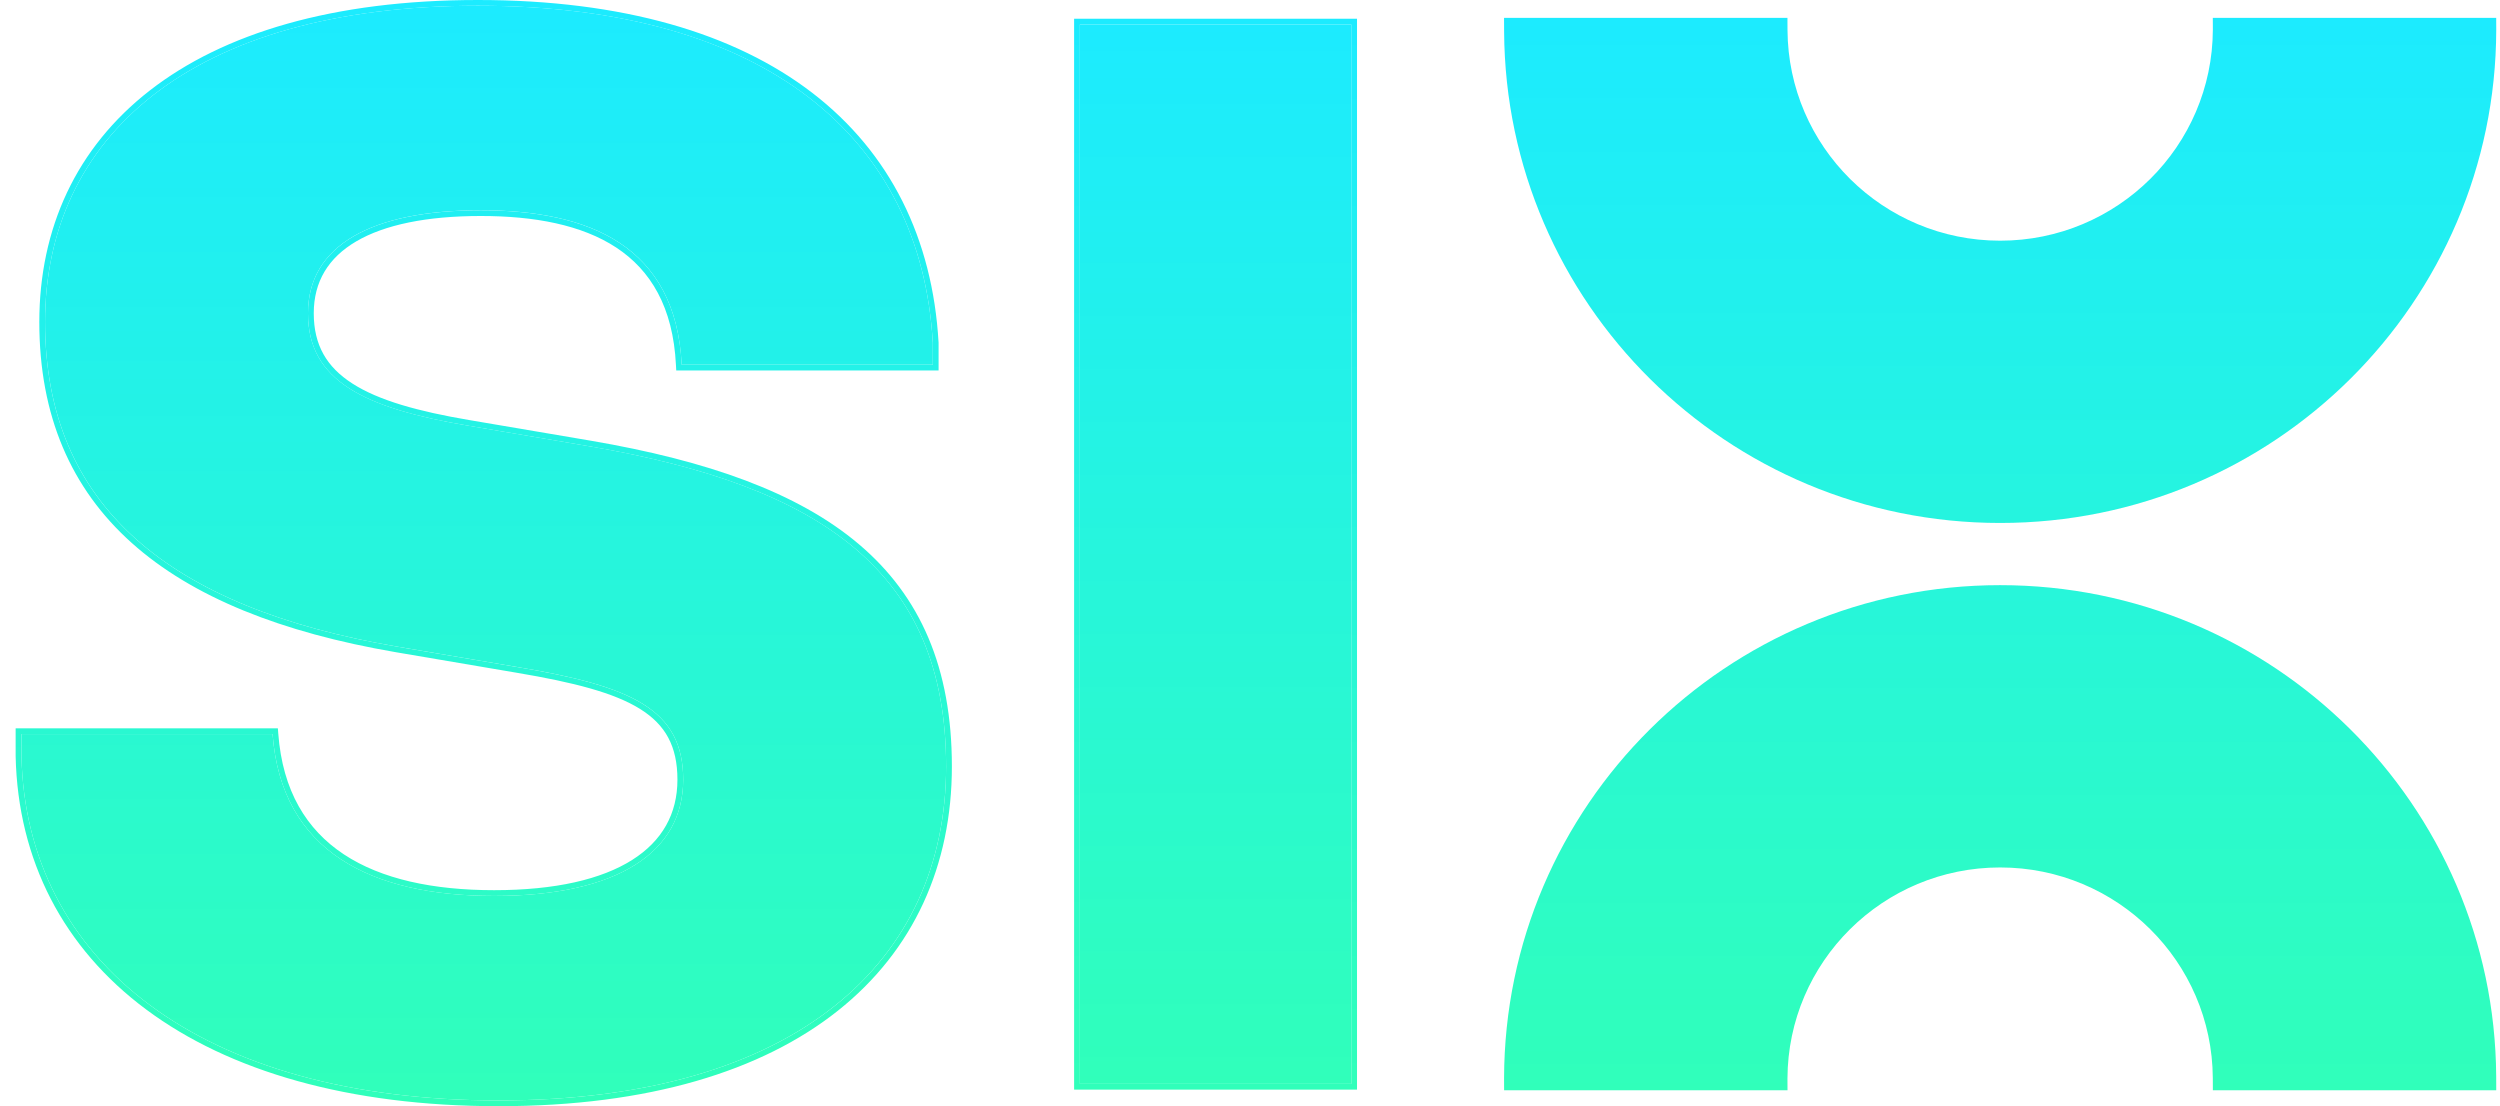 <svg xmlns="http://www.w3.org/2000/svg" width="113" height="50" fill="none"><path fill="url(#a)" d="M2.037 14.557C2.037 6.244 8.58.258 21.599.258c13.02 0 20.03 5.986 20.564 15.23v.998h-11.35c-.267-5.387-4.206-6.983-9.08-6.983-4.94 0-7.812 1.596-7.812 4.655 0 3.06 2.537 4.29 7.278 5.088l5.475.931c10.482 1.796 16.09 5.687 16.09 14.466S36.021 49.74 22.534 49.74 1.17 43.422.97 34.177v-.998h11.35c.4 5.321 4.473 7.316 10.015 7.316 5.608 0 8.546-1.995 8.546-5.254 0-3.192-2.337-4.223-7.478-5.088l-5.475-.93C7.645 27.46 2.037 22.87 2.037 14.556z"/><path fill="url(#b)" fill-rule="evenodd" d="M42.424 15.482v1.264H30.566l-.013-.246c-.13-2.623-1.147-4.288-2.696-5.309-1.565-1.031-3.708-1.428-6.124-1.428-2.45 0-4.349.397-5.627 1.145-1.262.738-1.924 1.82-1.924 3.251 0 .728.15 1.334.437 1.848.287.514.72.95 1.305 1.326 1.179.76 2.953 1.26 5.318 1.659l5.476.93c5.256.901 9.335 2.333 12.1 4.673 2.78 2.351 4.207 5.596 4.207 10.049 0 4.46-1.717 8.313-5.156 11.043C34.437 48.412 29.315 50 22.534 50c-6.78 0-12.182-1.588-15.92-4.366C2.867 42.85.81 38.886.707 34.184V32.92H12.56l.018.24c.195 2.588 1.277 4.341 2.964 5.457 1.701 1.124 4.046 1.619 6.792 1.619 2.78 0 4.86-.495 6.237-1.365 1.363-.86 2.049-2.092 2.049-3.63 0-.766-.14-1.385-.415-1.898-.274-.512-.692-.936-1.274-1.299-1.178-.734-3-1.202-5.572-1.635l-5.476-.931c-5.165-.886-9.192-2.486-11.93-4.939-2.749-2.461-4.176-5.76-4.176-9.982 0-4.23 1.668-7.883 4.999-10.471C10.099 1.504 15.053 0 21.599 0c6.547 0 11.617 1.505 15.123 4.202 3.513 2.703 5.43 6.584 5.701 11.273v.007zM17.927 29.223c-10.282-1.762-15.89-6.351-15.89-14.665C2.037 6.245 8.58.26 21.599.26c13.02 0 20.03 5.986 20.564 15.23v.998h-11.35c-.267-5.387-4.206-6.983-9.08-6.983-4.94 0-7.812 1.596-7.812 4.655 0 3.06 2.538 4.29 7.278 5.088l5.475.931c10.482 1.796 16.09 5.687 16.09 14.466S36.021 49.74 22.534 49.74 1.17 43.423.97 34.178v-.998h11.35c.4 5.321 4.473 7.316 10.015 7.316 5.608 0 8.546-1.995 8.546-5.254 0-3.192-2.337-4.223-7.478-5.088l-5.475-.93z" clip-rule="evenodd"/><path fill="url(#c)" d="M48.81 1.105h12.267v47.886H48.81V1.105z"/><path fill="url(#d)" fill-rule="evenodd" d="M48.55.847h12.787v48.404H48.55V.847zm.26.26v47.885h12.267V1.106H48.81z" clip-rule="evenodd"/><path fill="url(#e)" fill-rule="evenodd" d="M100.019.807v.05l.002.483c-.02 5.271-4.316 9.539-9.613 9.539-5.29 0-9.583-4.257-9.613-9.52v-.023l-.002-.452V.807h-12.81l.003.627c.071 12.275 10.082 22.204 22.422 22.204 12.366 0 22.394-9.971 22.422-22.283v-.032l-.002-.513V.807h-12.809zM80.795 49.28v-.05l-.002-.483c.02-5.271 4.316-9.538 9.613-9.538 5.29 0 9.583 4.257 9.613 9.519v.024l.002.451v.077h12.809l-.002-.626c-.071-12.276-10.082-22.205-22.422-22.205-12.366 0-22.394 9.972-22.422 22.284v.031l.002.514v.002h12.809z" clip-rule="evenodd"/><defs><linearGradient id="a" x1="21.866" x2="21.866" y1=".258" y2="49.74" gradientUnits="userSpaceOnUse"><stop stop-color="#1CEBFF"/><stop offset="1" stop-color="#30FFBA"/></linearGradient><linearGradient id="b" x1="21.866" x2="21.866" y1="0" y2="50" gradientUnits="userSpaceOnUse"><stop stop-color="#1CEBFF"/><stop offset="1" stop-color="#30FFBA"/></linearGradient><linearGradient id="c" x1="54.944" x2="54.944" y1="1.105" y2="48.991" gradientUnits="userSpaceOnUse"><stop stop-color="#1CEBFF"/><stop offset="1" stop-color="#30FFBA"/></linearGradient><linearGradient id="d" x1="54.944" x2="54.944" y1=".847" y2="49.251" gradientUnits="userSpaceOnUse"><stop stop-color="#1CEBFF"/><stop offset="1" stop-color="#30FFBA"/></linearGradient><linearGradient id="e" x1="90.407" x2="90.407" y1=".806" y2="49.281" gradientUnits="userSpaceOnUse"><stop stop-color="#1CEBFF"/><stop offset="1" stop-color="#30FFBA"/></linearGradient></defs></svg>